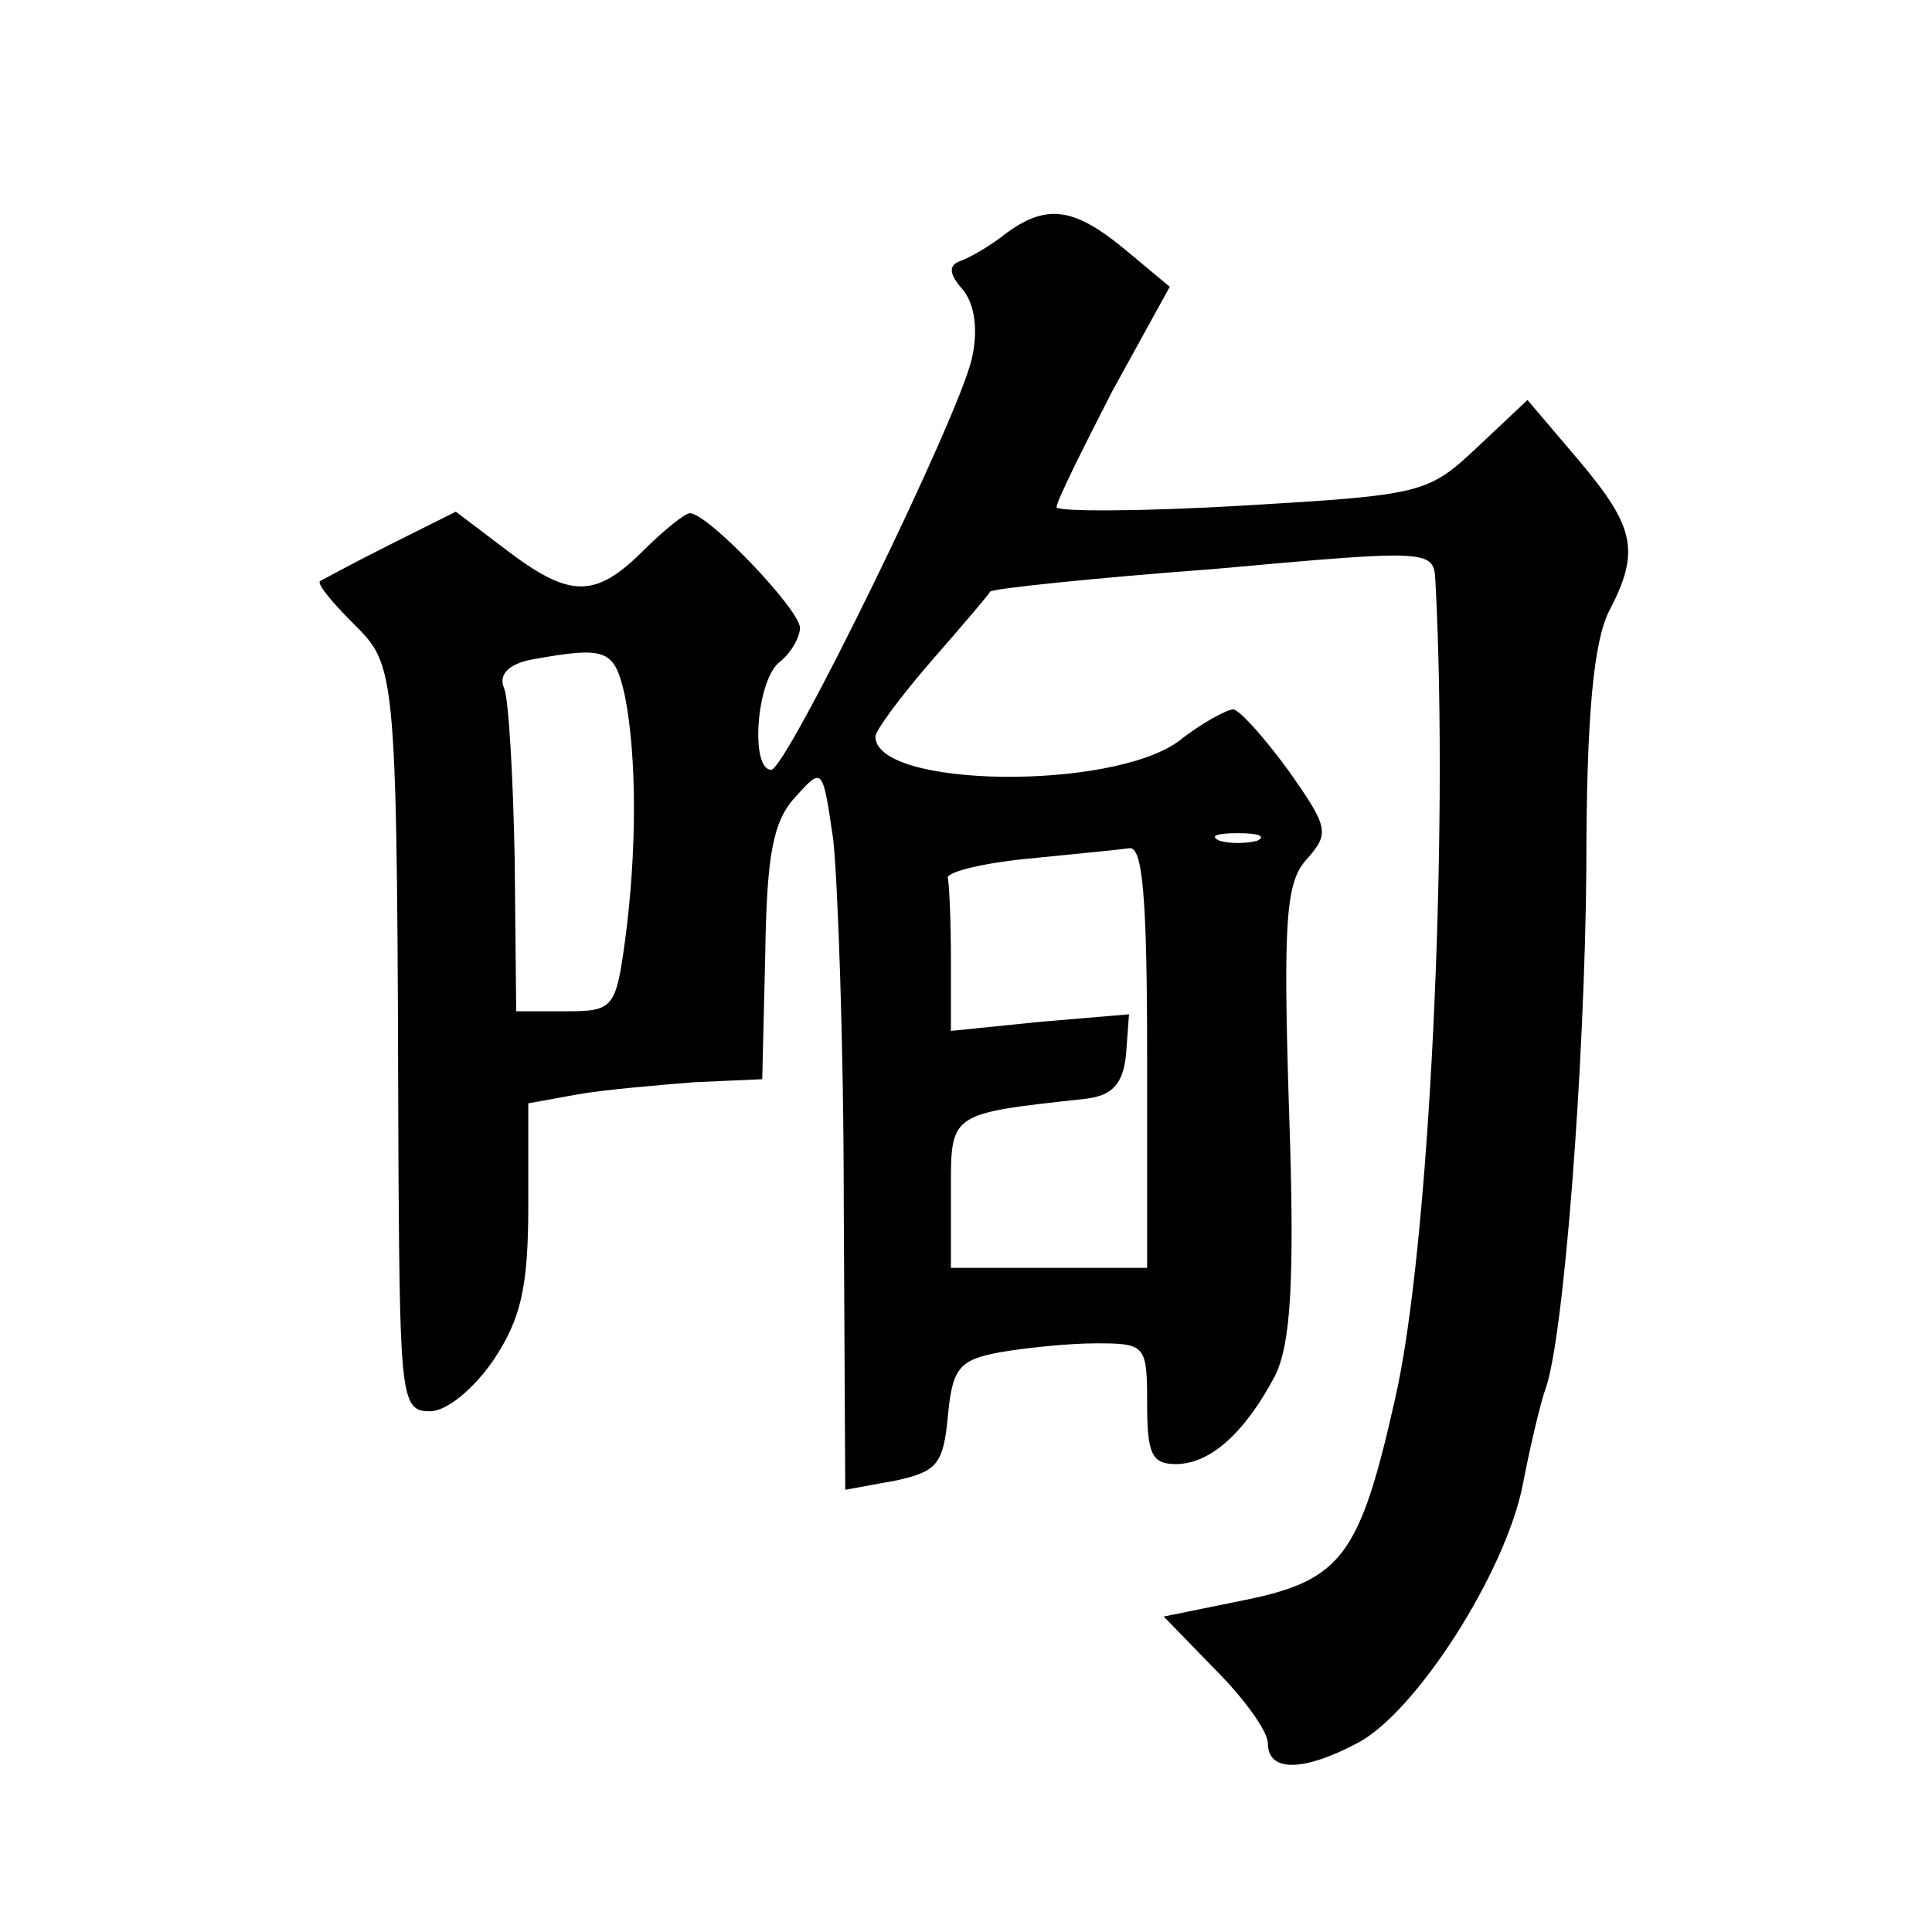 <?xml version="1.0" standalone="no"?>
<!DOCTYPE svg PUBLIC "-//W3C//DTD SVG 20010904//EN"
 "http://www.w3.org/TR/2001/REC-SVG-20010904/DTD/svg10.dtd">
<svg version="1.0" xmlns="http://www.w3.org/2000/svg"
 width="128pt" height="128pt" viewBox="0 0 128 128"
 preserveAspectRatio="xMidYMid meet">
<g transform="translate(0,128) scale(0.1,-0.1)"
fill="#0" stroke="none">
<path d="M666 1125 c-10 -8 -24 -16 -30 -18 -8 -3 -7 -9 2 -19 8 -10 10 -27 6 -45
-8 -38 -123 -273 -133 -273 -14 0 -10 58 5 71 8 6 14 17 14 23 0 12 -61 76 -73
76 -3 0 -17 -11 -31 -25 -32 -32 -49 -31 -91 1 l-33 25 -44 -22 c-24 -12 -44 -23
-46 -24 -2 -2 8 -14 22 -28 29 -29 29 -27 30 -362 1 -152 2 -160 21 -160 11 0 29
15 42 34 18 27 23 48 23 102 l0 68 33 6 c17 3 52 6 77 8 l45 2 2 83 c1 65 5 88
20 104 18 20 18 20 25 -28 3 -27 7 -135 7 -240 l1 -191 33 6 c28 6 32 11 35 43
3 31 7 37 34 42 17 3 46 6 64 6 33 0 34 -1 34 -40 0 -33 3 -40 19 -40 23 0 46 21
66 59 10 21 13 61 9 176 -4 127 -2 151 12 166 15 17 14 21 -12 58 -16 22 -33 41
-37 41 -4 0 -21 -9 -36 -21 -45 -33 -201 -31 -201 3 0 4 17 27 37 50 21 24 38 44
39 46 1 2 68 9 148 15 144 13 146 13 147 -8 9 -169 -4 -445 -27 -543 -23 -102 -35
-119 -99 -132 l-54 -11 34 -35 c19 -19 35 -41 35 -49 0 -19 23 -19 59 0 39 20 99
114 110 172 5 26 12 55 15 63 12 33 26 214 27 346 0 101 5 149 15 169 21 40 17
56 -20 100 l-34 40 -34 -32 c-32 -30 -36 -31 -155 -38 -68 -4 -123 -4 -123 -1 0
4 17 38 37 77 l38 69 -30 25 c-34 28 -52 30 -79 10z m-252 -306 c8 -40 8 -104 0
-163 -6 -44 -8 -46 -39 -46 l-33 0 -1 100 c-1 55 -4 107 -7 114 -4 9 3 16 18 19
50 9 55 7 62 -24z m419 -96 c-7 -2 -19 -2 -25 0 -7 3 -2 5 12 5 14 0 19 -2 13 -5z
m-73 -143 l0 -140 -65 0 -65 0 0 50 c0 53 -2 52 89 62 18 2 25 10 27 29 l2 27 -59
-5 -59 -6 0 47 c0 25 -1 49 -2 54 -2 4 22 10 52 13 30 3 61 6 68 7 9 2 12 -32 12
-138z"/>
</g>
</svg>
